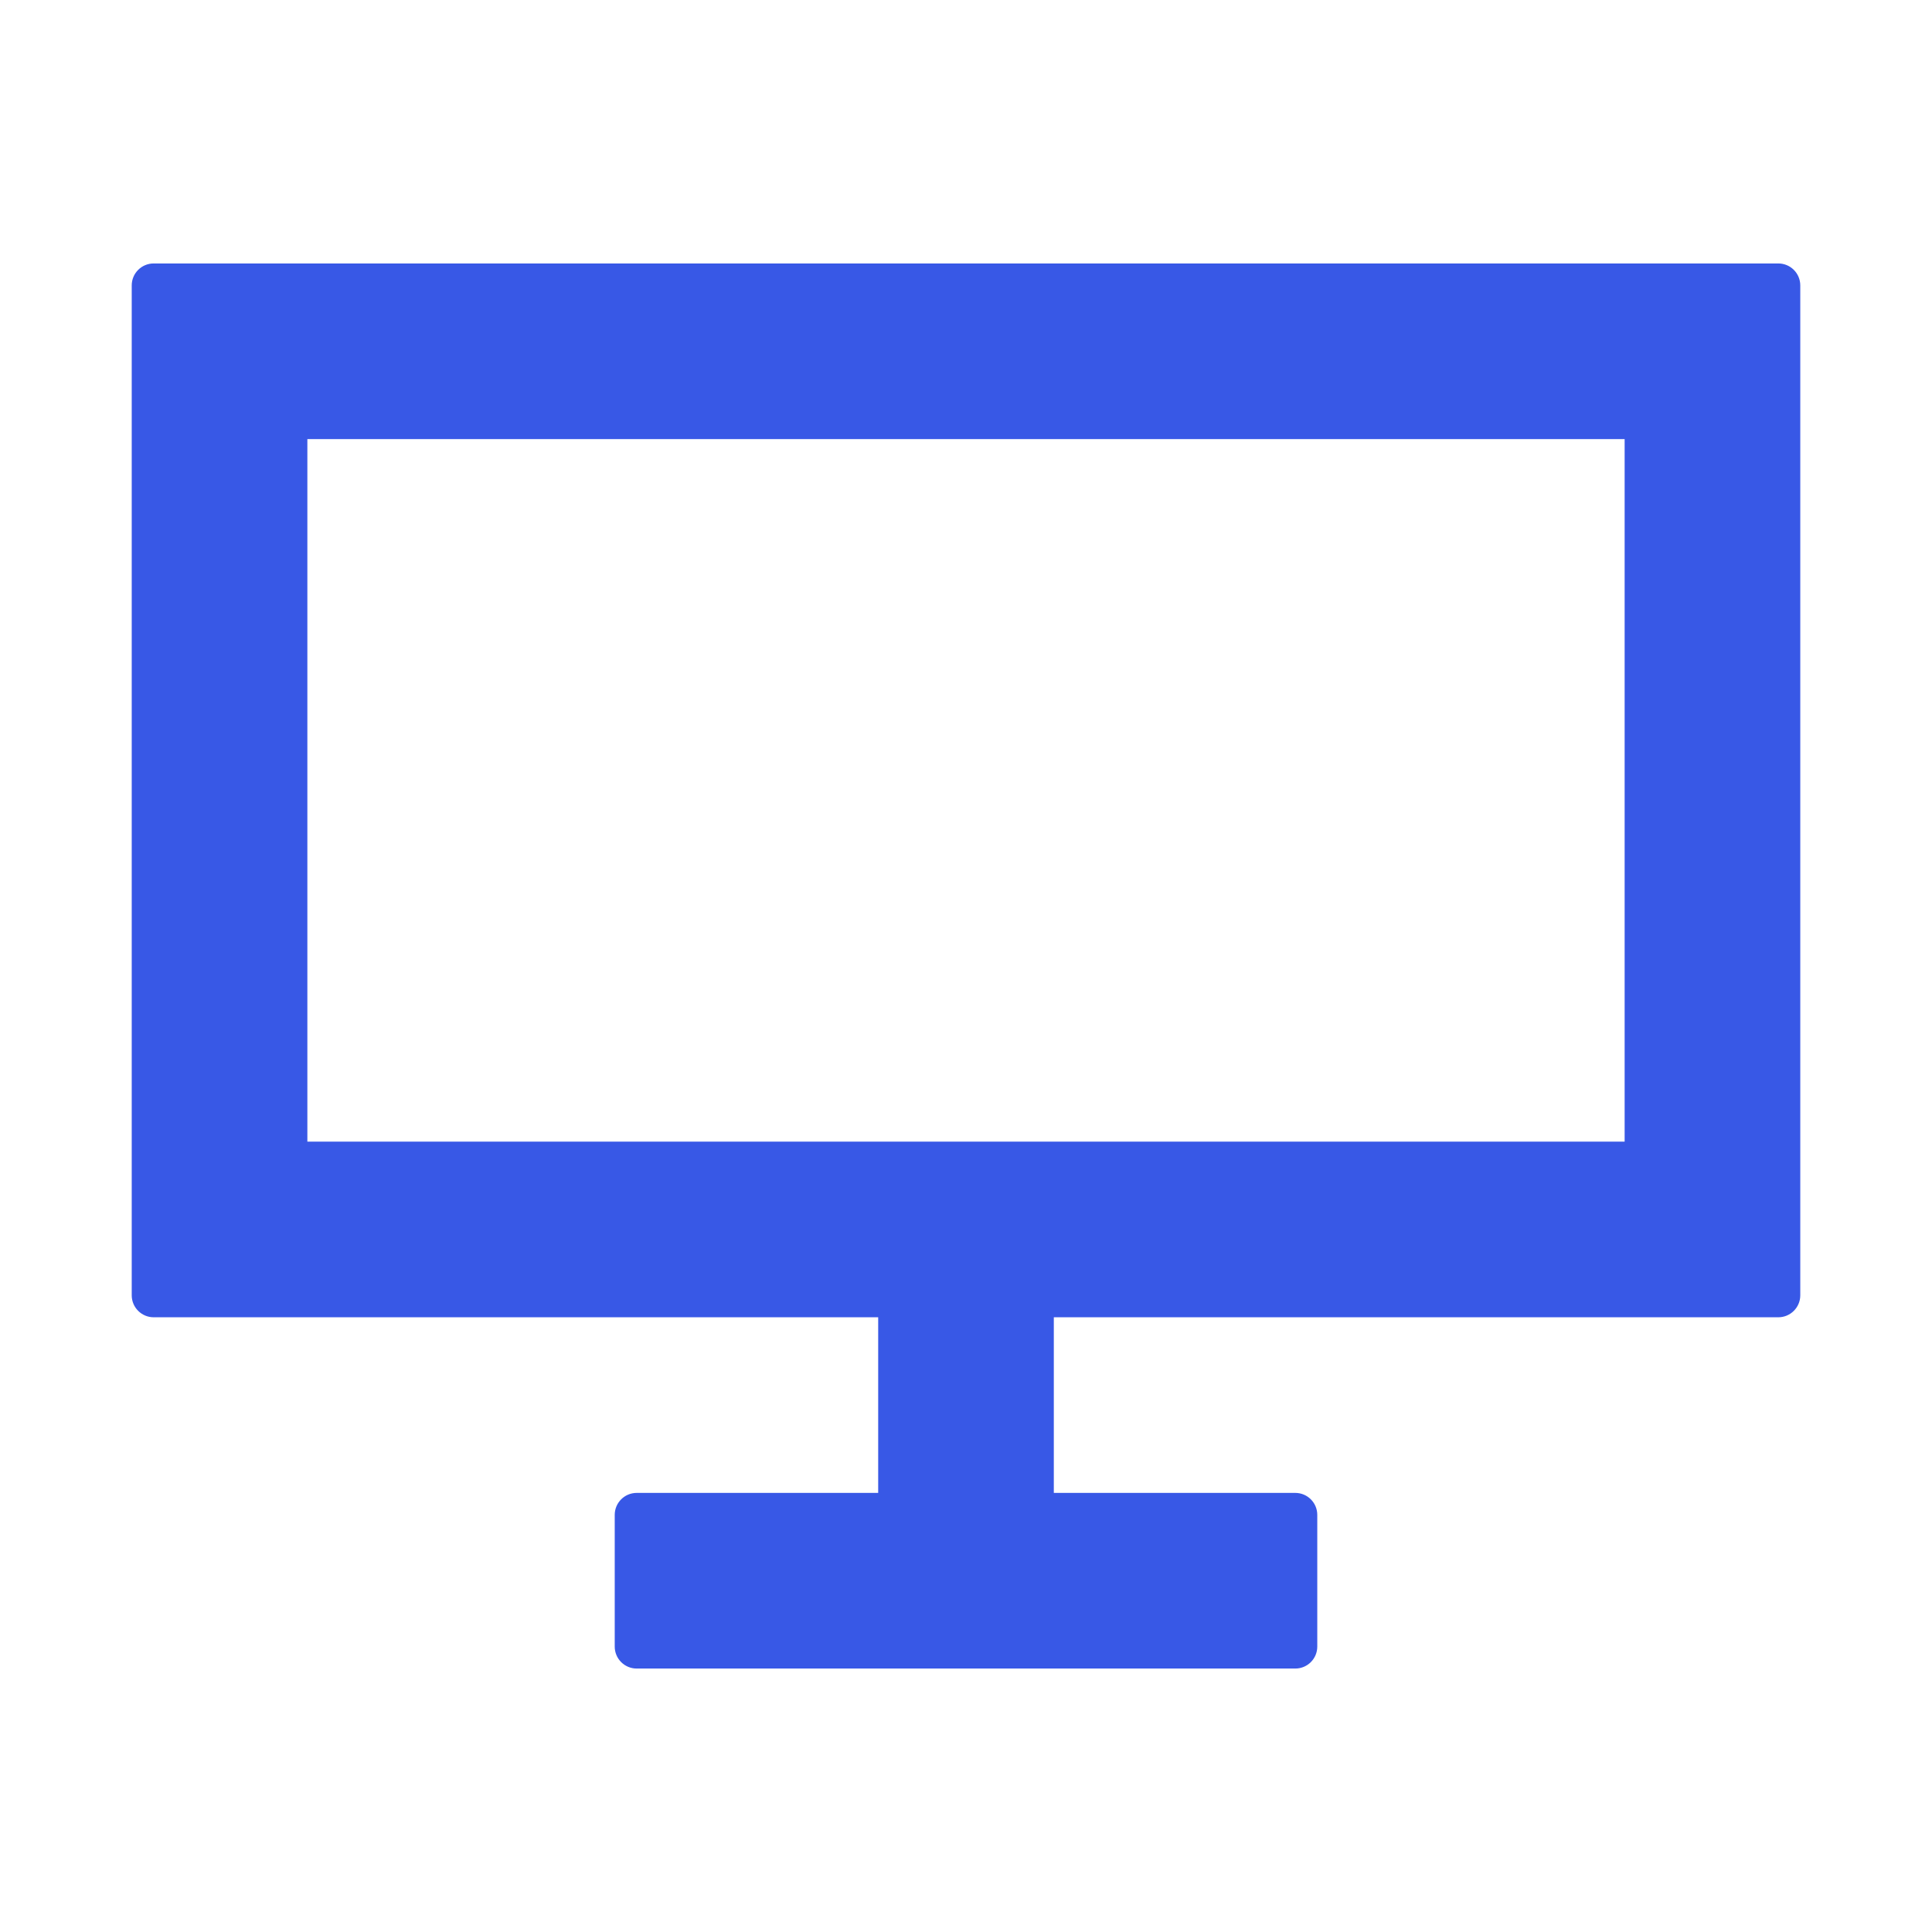 <svg xmlns="http://www.w3.org/2000/svg" viewBox="0 0 22 22" class="design-iconfont">
  <path d="M6.25,18 C6.112,18 6,17.888 6,17.75 L6,16.25 C6,16.112 6.112,16 6.25,16 L9,16 L9,14 L0.75,14 C0.612,14 0.5,13.888 0.5,13.75 L0.5,2.25 C0.5,2.112 0.612,2 0.75,2 L19.25,2 C19.388,2 19.5,2.112 19.5,2.25 L19.5,13.75 C19.5,13.888 19.388,14 19.25,14 L11,14 L11,16 L13.75,16 C13.888,16 14,16.112 14,16.25 L14,17.75 C14,17.888 13.888,18 13.75,18 L6.25,18 Z M17.5,4 L2.5,4 L2.5,12 L17.5,12 L17.5,4 Z" fill="#3858E6" transform="translate(1 1)" fill-rule="evenodd"/>
</svg>
